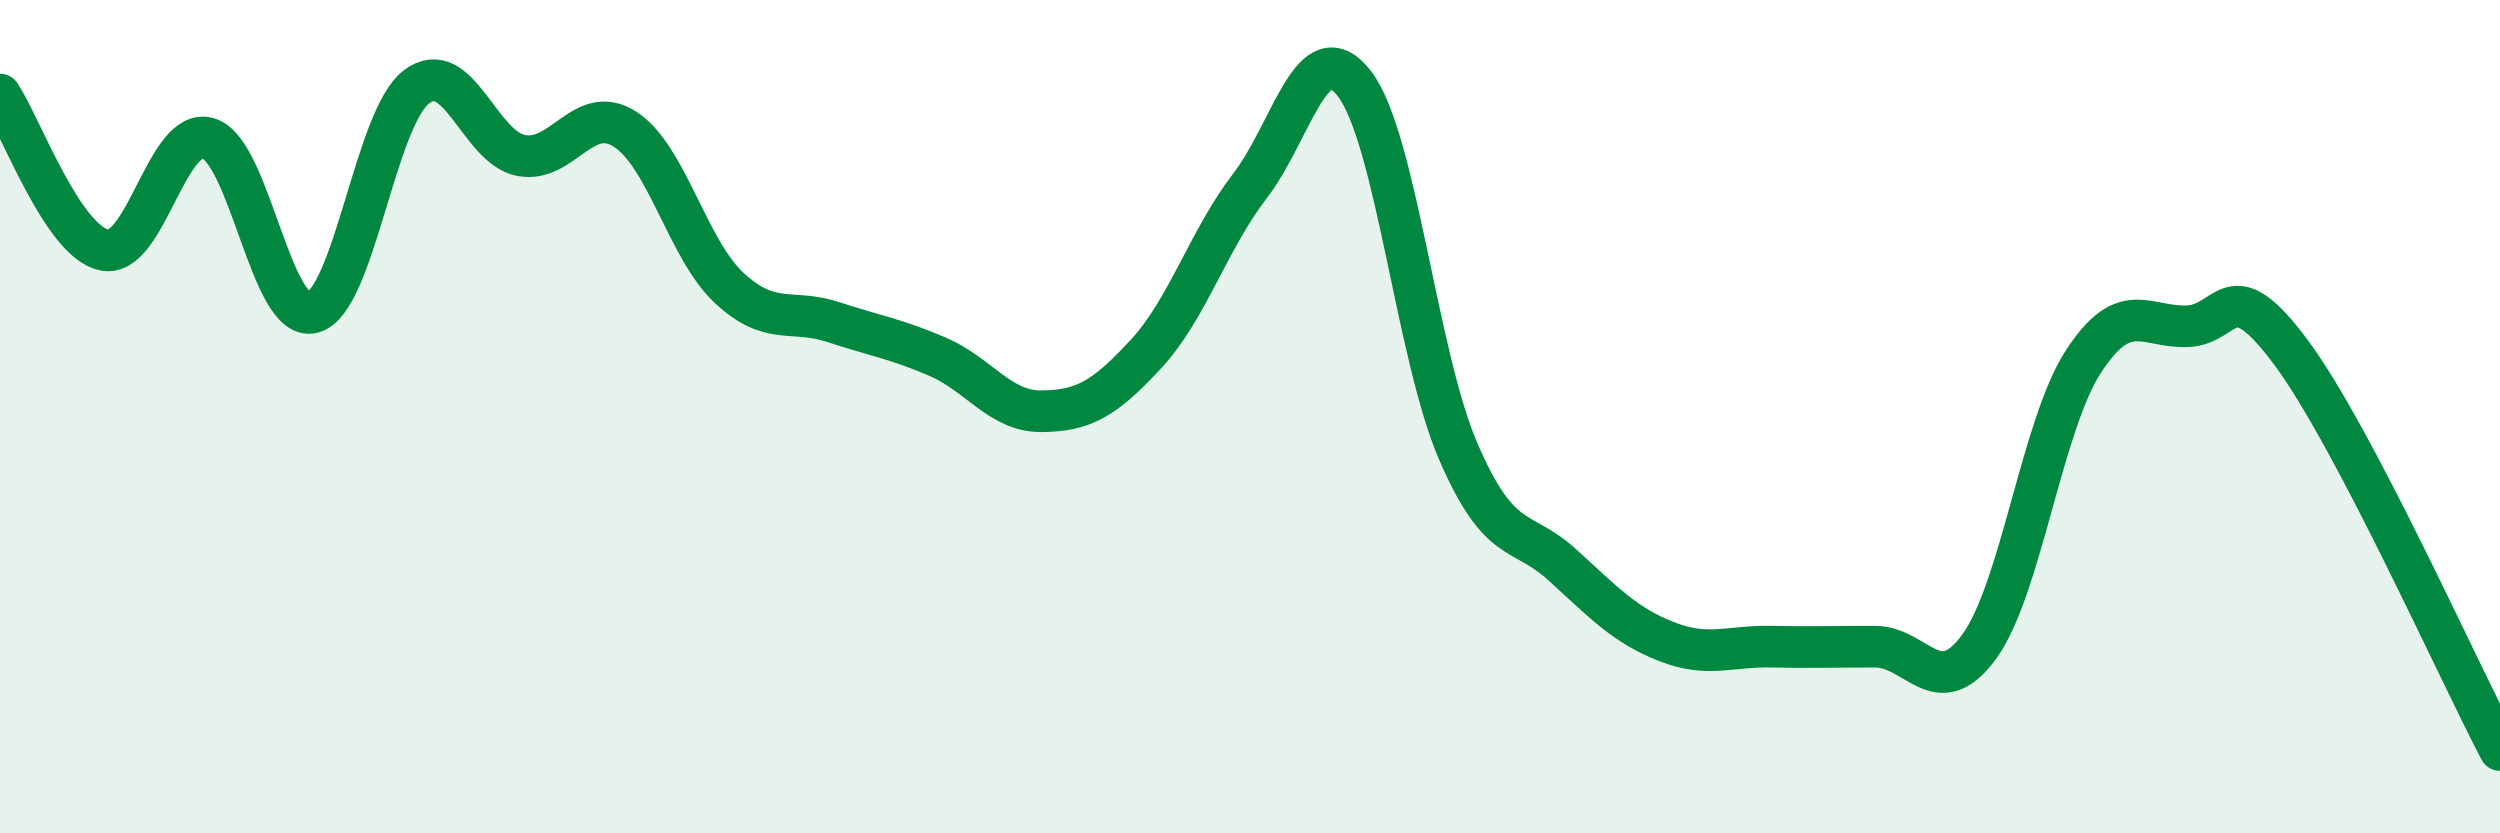 
    <svg width="60" height="20" viewBox="0 0 60 20" xmlns="http://www.w3.org/2000/svg">
      <path
        d="M 0,2.27 C 0.5,3.02 1.5,5.79 2.5,6 C 3.5,6.21 4,3.02 5,3.32 C 6,3.62 6.5,7.75 7.5,7.5 C 8.5,7.25 9,2.83 10,2.08 C 11,1.33 11.5,3.53 12.5,3.73 C 13.5,3.93 14,2.46 15,3.1 C 16,3.74 16.5,5.98 17.5,6.91 C 18.5,7.84 19,7.4 20,7.73 C 21,8.06 21.5,8.13 22.5,8.56 C 23.5,8.99 24,9.88 25,9.87 C 26,9.86 26.5,9.58 27.5,8.5 C 28.5,7.42 29,5.76 30,4.46 C 31,3.16 31.5,0.72 32.5,2 C 33.5,3.28 34,8.53 35,10.84 C 36,13.15 36.5,12.65 37.5,13.56 C 38.5,14.47 39,15.01 40,15.4 C 41,15.79 41.5,15.5 42.5,15.52 C 43.5,15.54 44,15.52 45,15.52 C 46,15.52 46.5,16.89 47.5,15.52 C 48.5,14.15 49,10.22 50,8.68 C 51,7.14 51.5,7.87 52.5,7.83 C 53.5,7.79 53.5,6.45 55,8.48 C 56.5,10.51 59,16.1 60,18L60 20L0 20Z"
        fill="#008740"
        opacity="0.1"
        stroke-linecap="round"
        stroke-linejoin="round"
      />
      <path
        d="M 0,2.27 C 0.5,3.02 1.5,5.79 2.5,6 C 3.5,6.21 4,3.02 5,3.32 C 6,3.62 6.5,7.75 7.5,7.5 C 8.5,7.25 9,2.83 10,2.08 C 11,1.33 11.5,3.53 12.5,3.73 C 13.5,3.93 14,2.46 15,3.1 C 16,3.74 16.5,5.98 17.5,6.91 C 18.5,7.84 19,7.4 20,7.73 C 21,8.06 21.5,8.13 22.5,8.56 C 23.5,8.99 24,9.88 25,9.87 C 26,9.86 26.5,9.58 27.5,8.5 C 28.5,7.42 29,5.76 30,4.46 C 31,3.16 31.5,0.72 32.5,2 C 33.5,3.28 34,8.53 35,10.84 C 36,13.15 36.5,12.65 37.5,13.56 C 38.5,14.47 39,15.01 40,15.4 C 41,15.79 41.5,15.5 42.5,15.52 C 43.5,15.54 44,15.52 45,15.52 C 46,15.52 46.5,16.89 47.5,15.52 C 48.5,14.15 49,10.22 50,8.68 C 51,7.14 51.5,7.87 52.5,7.83 C 53.5,7.79 53.5,6.45 55,8.48 C 56.5,10.51 59,16.1 60,18"
        stroke="#008740"
        stroke-width="1"
        fill="none"
        stroke-linecap="round"
        stroke-linejoin="round"
      />
    </svg>
  